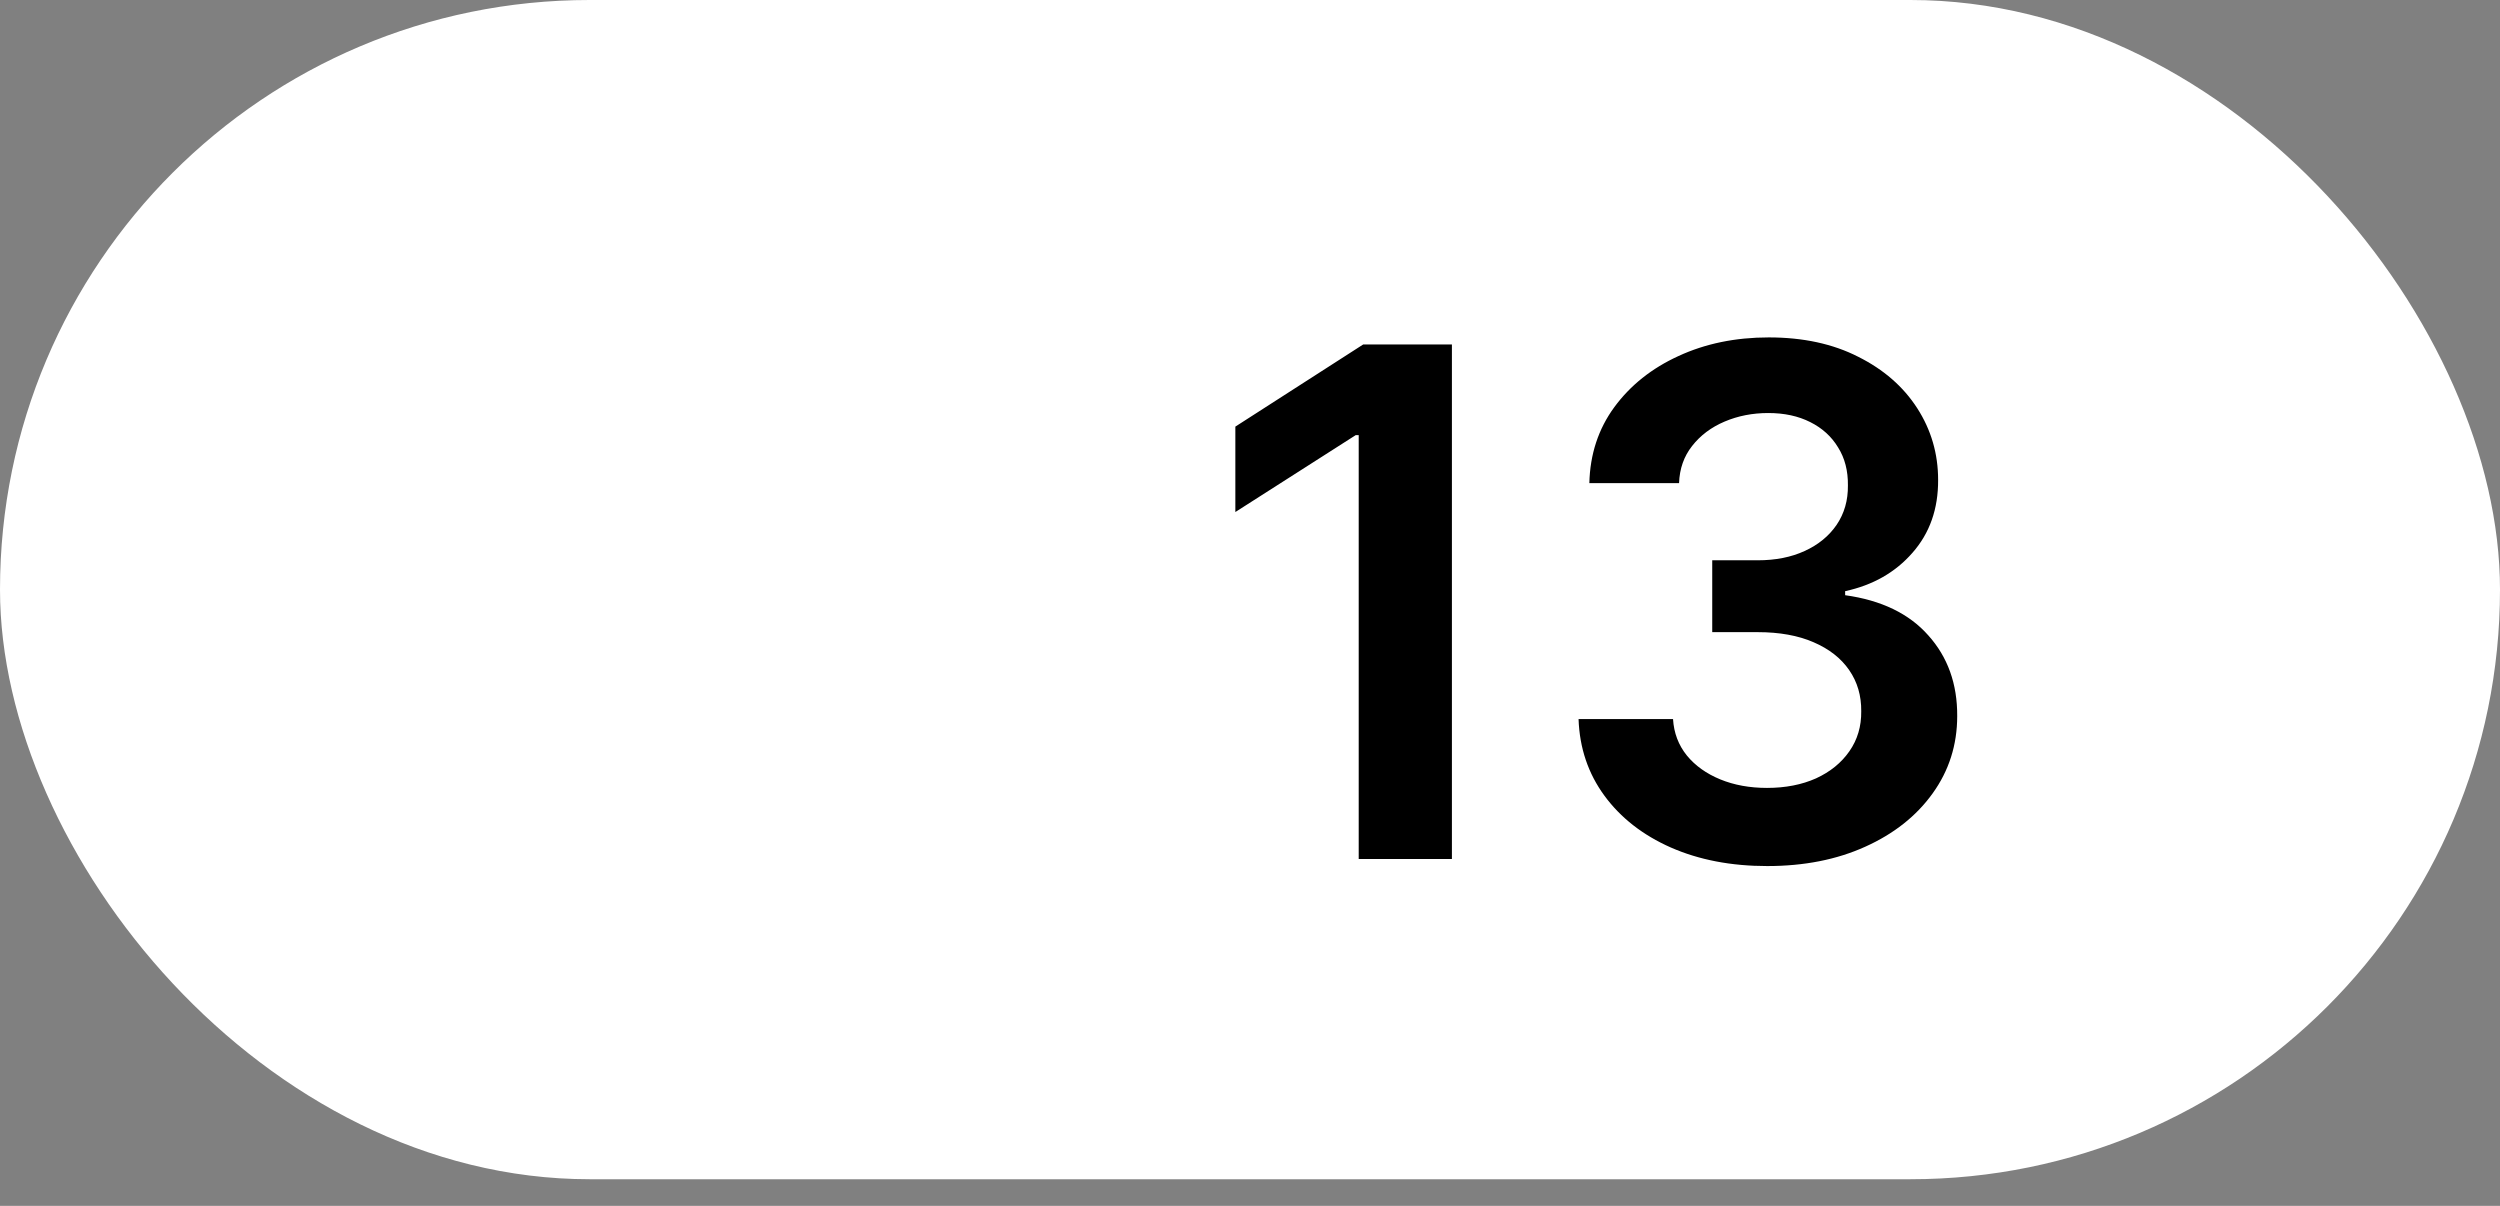 <?xml version="1.0" encoding="UTF-8"?> <svg xmlns="http://www.w3.org/2000/svg" width="85" height="41" viewBox="0 0 85 41" fill="none"><rect x="0" y="0" width="85" height="41" fill="#808080" stroke="none"/> <rect width="85" height="40.094" rx="20.047" fill="white"></rect> <path d="M49.365 11.711V29.207H46.196V14.795H46.094L42.002 17.409V14.505L46.35 11.711L49.365 11.711ZM60.087 29.446C58.857 29.446 57.763 29.235 56.806 28.814C55.855 28.393 55.103 27.806 54.551 27.054C53.999 26.302 53.705 25.434 53.671 24.449H56.883C56.912 24.921 57.068 25.334 57.353 25.687C57.638 26.035 58.017 26.305 58.489 26.499C58.962 26.693 59.492 26.789 60.078 26.789C60.705 26.789 61.26 26.681 61.744 26.465C62.228 26.243 62.607 25.935 62.88 25.542C63.154 25.149 63.288 24.696 63.282 24.184C63.288 23.654 63.151 23.187 62.872 22.783C62.593 22.378 62.188 22.062 61.659 21.835C61.135 21.607 60.502 21.493 59.762 21.493H58.216V19.05H59.762C60.371 19.05 60.904 18.944 61.36 18.733C61.821 18.523 62.183 18.227 62.445 17.845C62.707 17.458 62.835 17.011 62.829 16.504C62.835 16.008 62.724 15.578 62.496 15.214C62.274 14.844 61.958 14.556 61.548 14.351C61.143 14.146 60.668 14.043 60.121 14.043C59.586 14.043 59.09 14.14 58.635 14.334C58.179 14.528 57.812 14.804 57.532 15.163C57.253 15.516 57.105 15.937 57.088 16.427H54.038C54.061 15.447 54.343 14.587 54.884 13.847C55.431 13.101 56.16 12.52 57.071 12.104C57.982 11.683 59.005 11.472 60.138 11.472C61.306 11.472 62.319 11.691 63.179 12.13C64.045 12.563 64.714 13.146 65.187 13.881C65.659 14.616 65.896 15.427 65.896 16.316C65.902 17.301 65.611 18.127 65.025 18.793C64.444 19.46 63.68 19.895 62.735 20.1V20.237C63.965 20.408 64.908 20.863 65.563 21.604C66.223 22.339 66.551 23.253 66.545 24.346C66.545 25.326 66.266 26.203 65.708 26.977C65.156 27.746 64.392 28.35 63.419 28.788C62.45 29.227 61.34 29.446 60.087 29.446Z" fill="black"></path> </svg> 